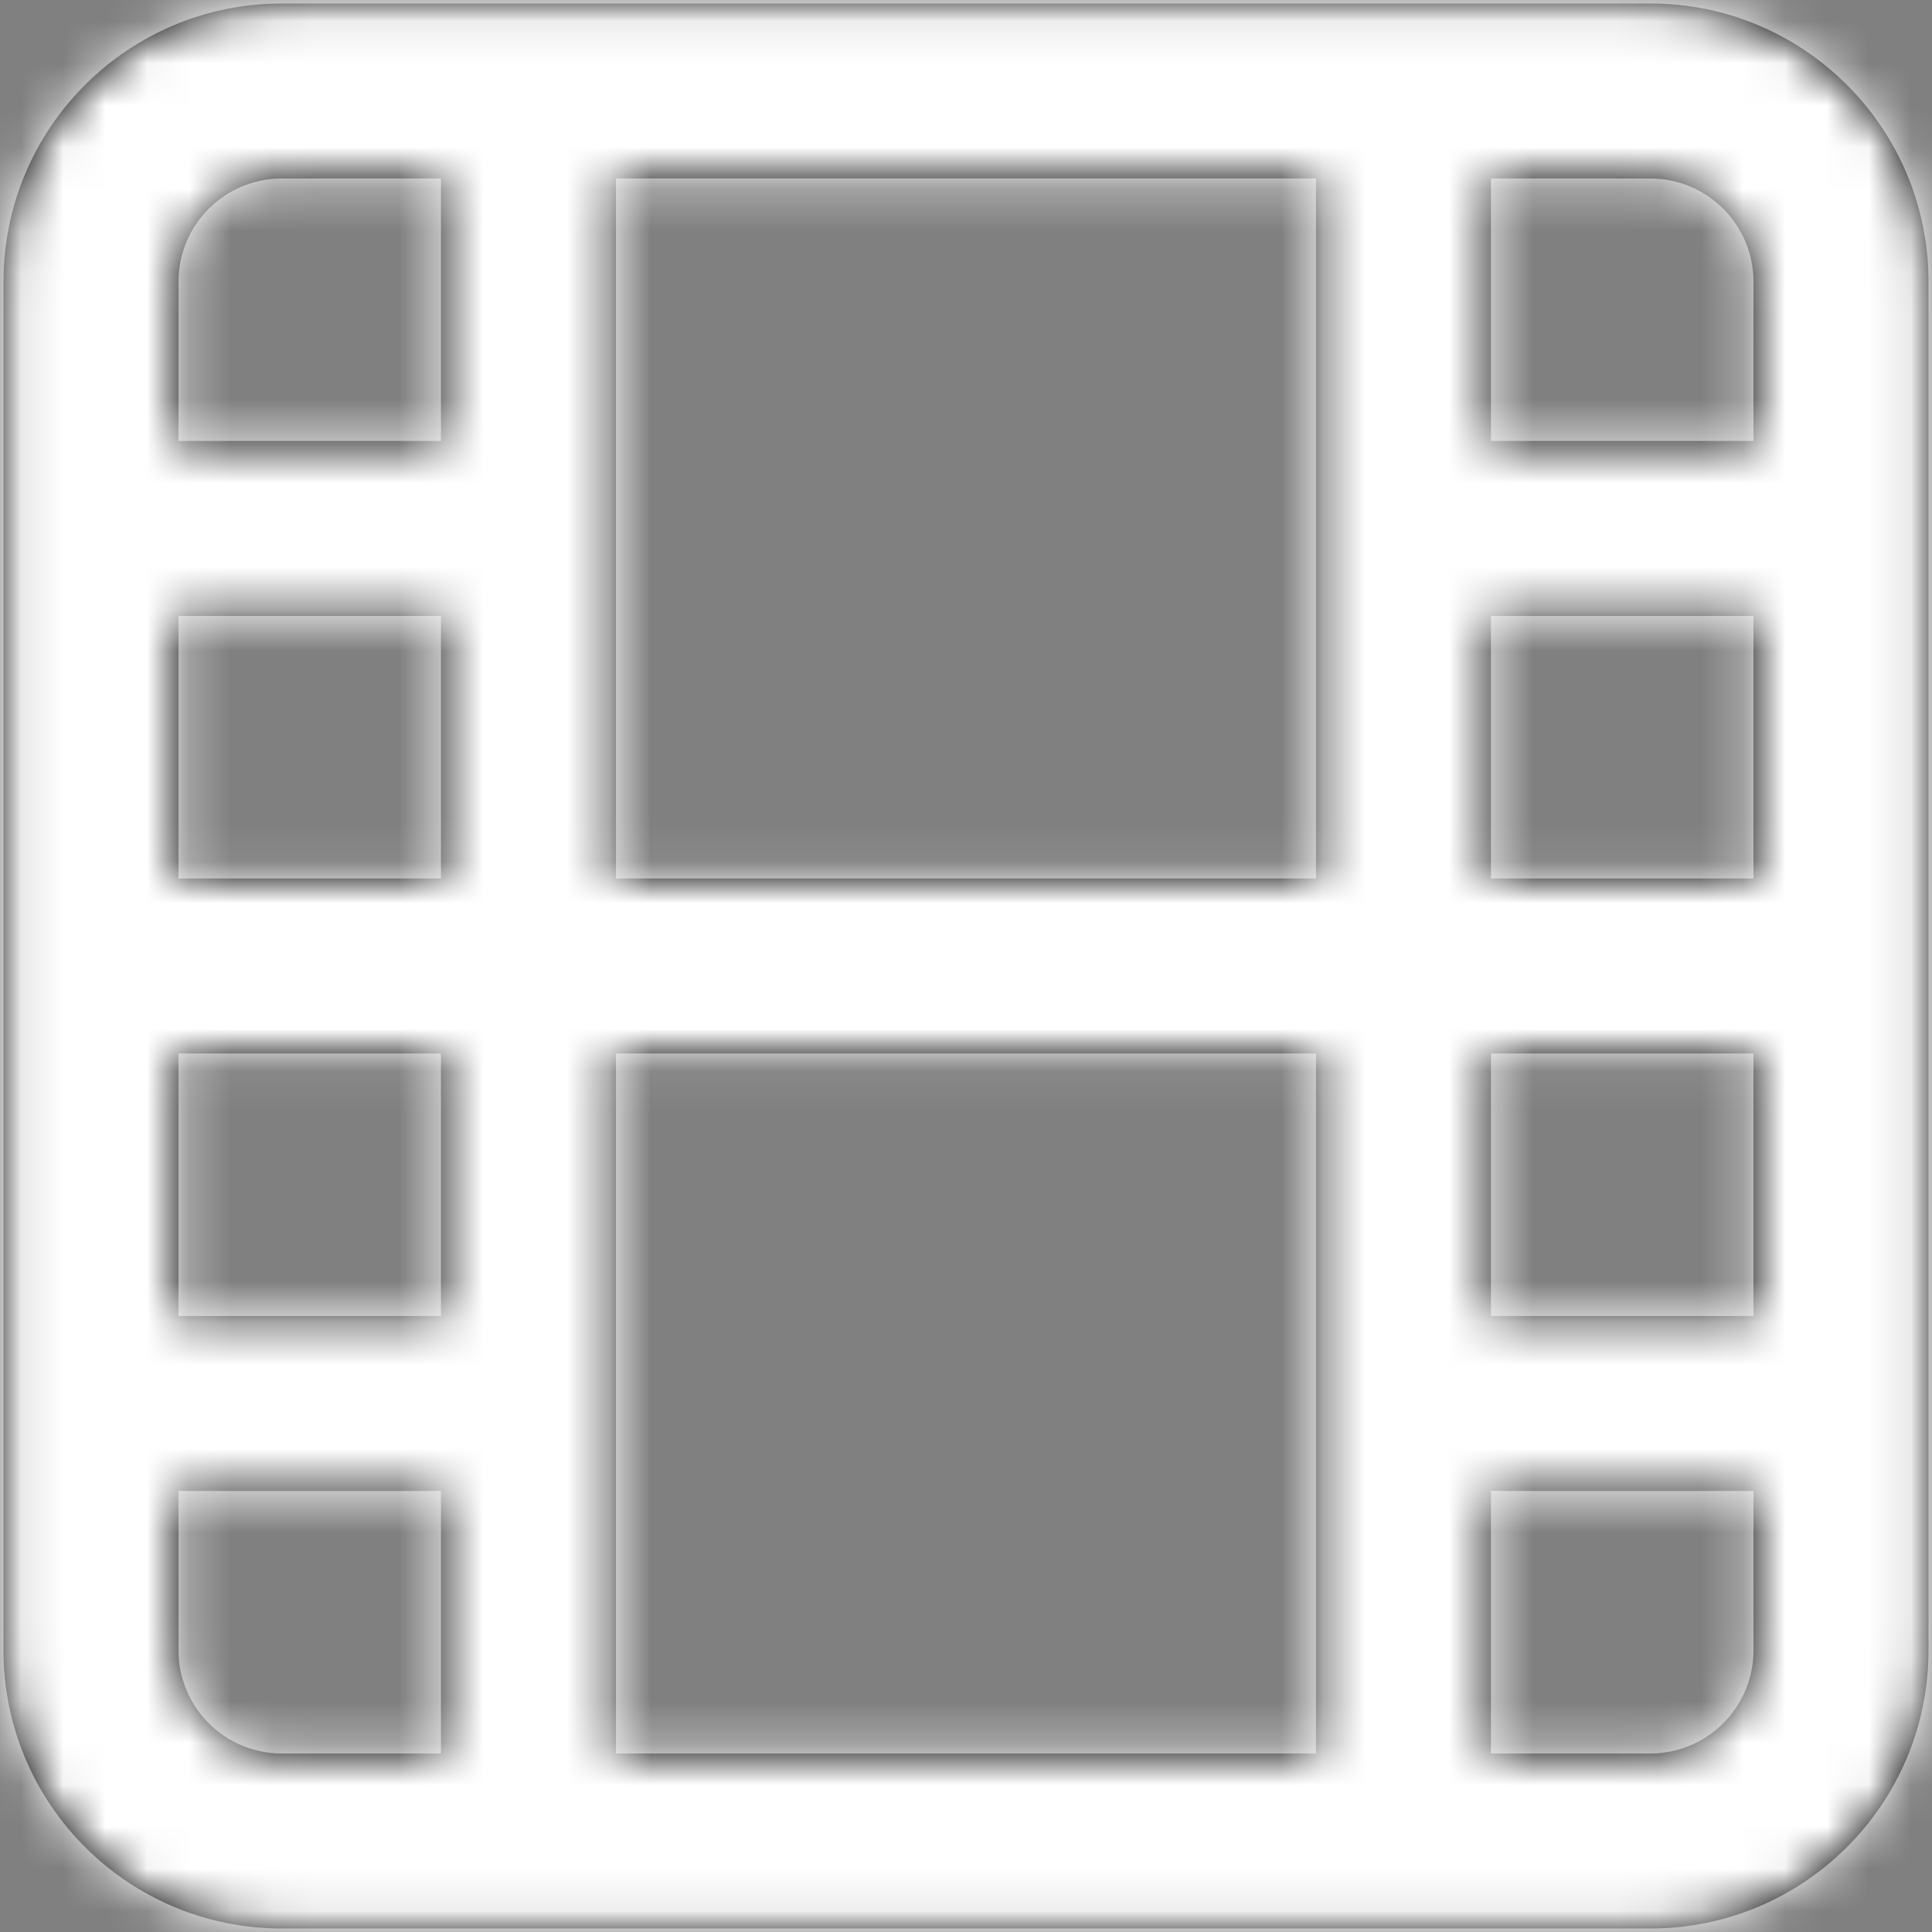 <?xml version="1.0" encoding="UTF-8"?>
<svg width="46px" height="46px" viewBox="0 0 46 46" version="1.1" xmlns="http://www.w3.org/2000/svg" xmlns:xlink="http://www.w3.org/1999/xlink">
    <rect x="0" y="0" width="46" height="46" fill="#808080" stroke="none"/>
    <!-- Generator: Sketch 63.1 (92452) - https://sketch.com -->
    <title>film</title>
    <desc>Created with Sketch.</desc>
    <defs>
        <path d="M41.292,2.083 C44.951,2.083 47.917,5.049 47.917,8.708 L47.917,41.292 C47.917,44.951 44.951,47.917 41.292,47.917 L8.708,47.917 C5.049,47.917 2.083,44.951 2.083,41.292 L2.083,8.708 C2.083,5.049 5.049,2.083 8.708,2.083 L41.292,2.083 Z M12.499,37.499 L6.249,37.499 L6.25,41.292 C6.25,42.649 7.351,43.75 8.708,43.75 L12.499,43.749 L12.499,37.499 Z M33.333,27.083 L16.666,27.083 L16.666,43.749 L33.333,43.749 L33.333,27.083 Z M43.749,37.499 L37.499,37.499 L37.499,43.749 L41.292,43.75 C42.649,43.75 43.75,42.649 43.75,41.292 L43.749,37.499 Z M43.749,27.083 L37.499,27.083 L37.499,33.333 L43.749,33.333 L43.749,27.083 Z M12.499,27.083 L6.249,27.083 L6.249,33.333 L12.499,33.333 L12.499,27.083 Z M12.499,16.666 L6.249,16.666 L6.249,22.916 L12.499,22.916 L12.499,16.666 Z M33.333,6.249 L16.666,6.249 L16.666,22.916 L33.333,22.916 L33.333,6.249 Z M43.749,16.666 L37.499,16.666 L37.499,22.916 L43.749,22.916 L43.749,16.666 Z M41.292,6.25 L37.499,6.249 L37.499,12.499 L43.749,12.499 L43.75,8.708 C43.75,7.351 42.649,6.25 41.292,6.25 Z M12.499,6.249 L8.708,6.25 C7.351,6.25 6.25,7.351 6.25,8.708 L6.249,12.499 L12.499,12.499 L12.499,6.249 Z" id="path-1"></path>
    </defs>
    <g id="Page-1" stroke="none" stroke-width="1" fill="none" fill-rule="evenodd">
        <g id="Home-II" transform="translate(-652, -2107)">
            <g id="Group-8" transform="translate(626, 2105)">
                <g id="film" transform="translate(24, 0)">
                    <mask id="mask-2" fill="white">
                        <use xlink:href="#path-1"></use>
                    </mask>
                    <use id="Combined-Shape" fill="#000000" fill-rule="evenodd" xlink:href="#path-1"></use>
                    <g id="COLOR/-black" mask="url(#mask-2)" fill="#FFFFFF" fill-rule="evenodd">
                        <rect id="Rectangle" x="0" y="0" width="66.667" height="66.667"></rect>
                    </g>
                </g>
            </g>
        </g>
    </g>
</svg>